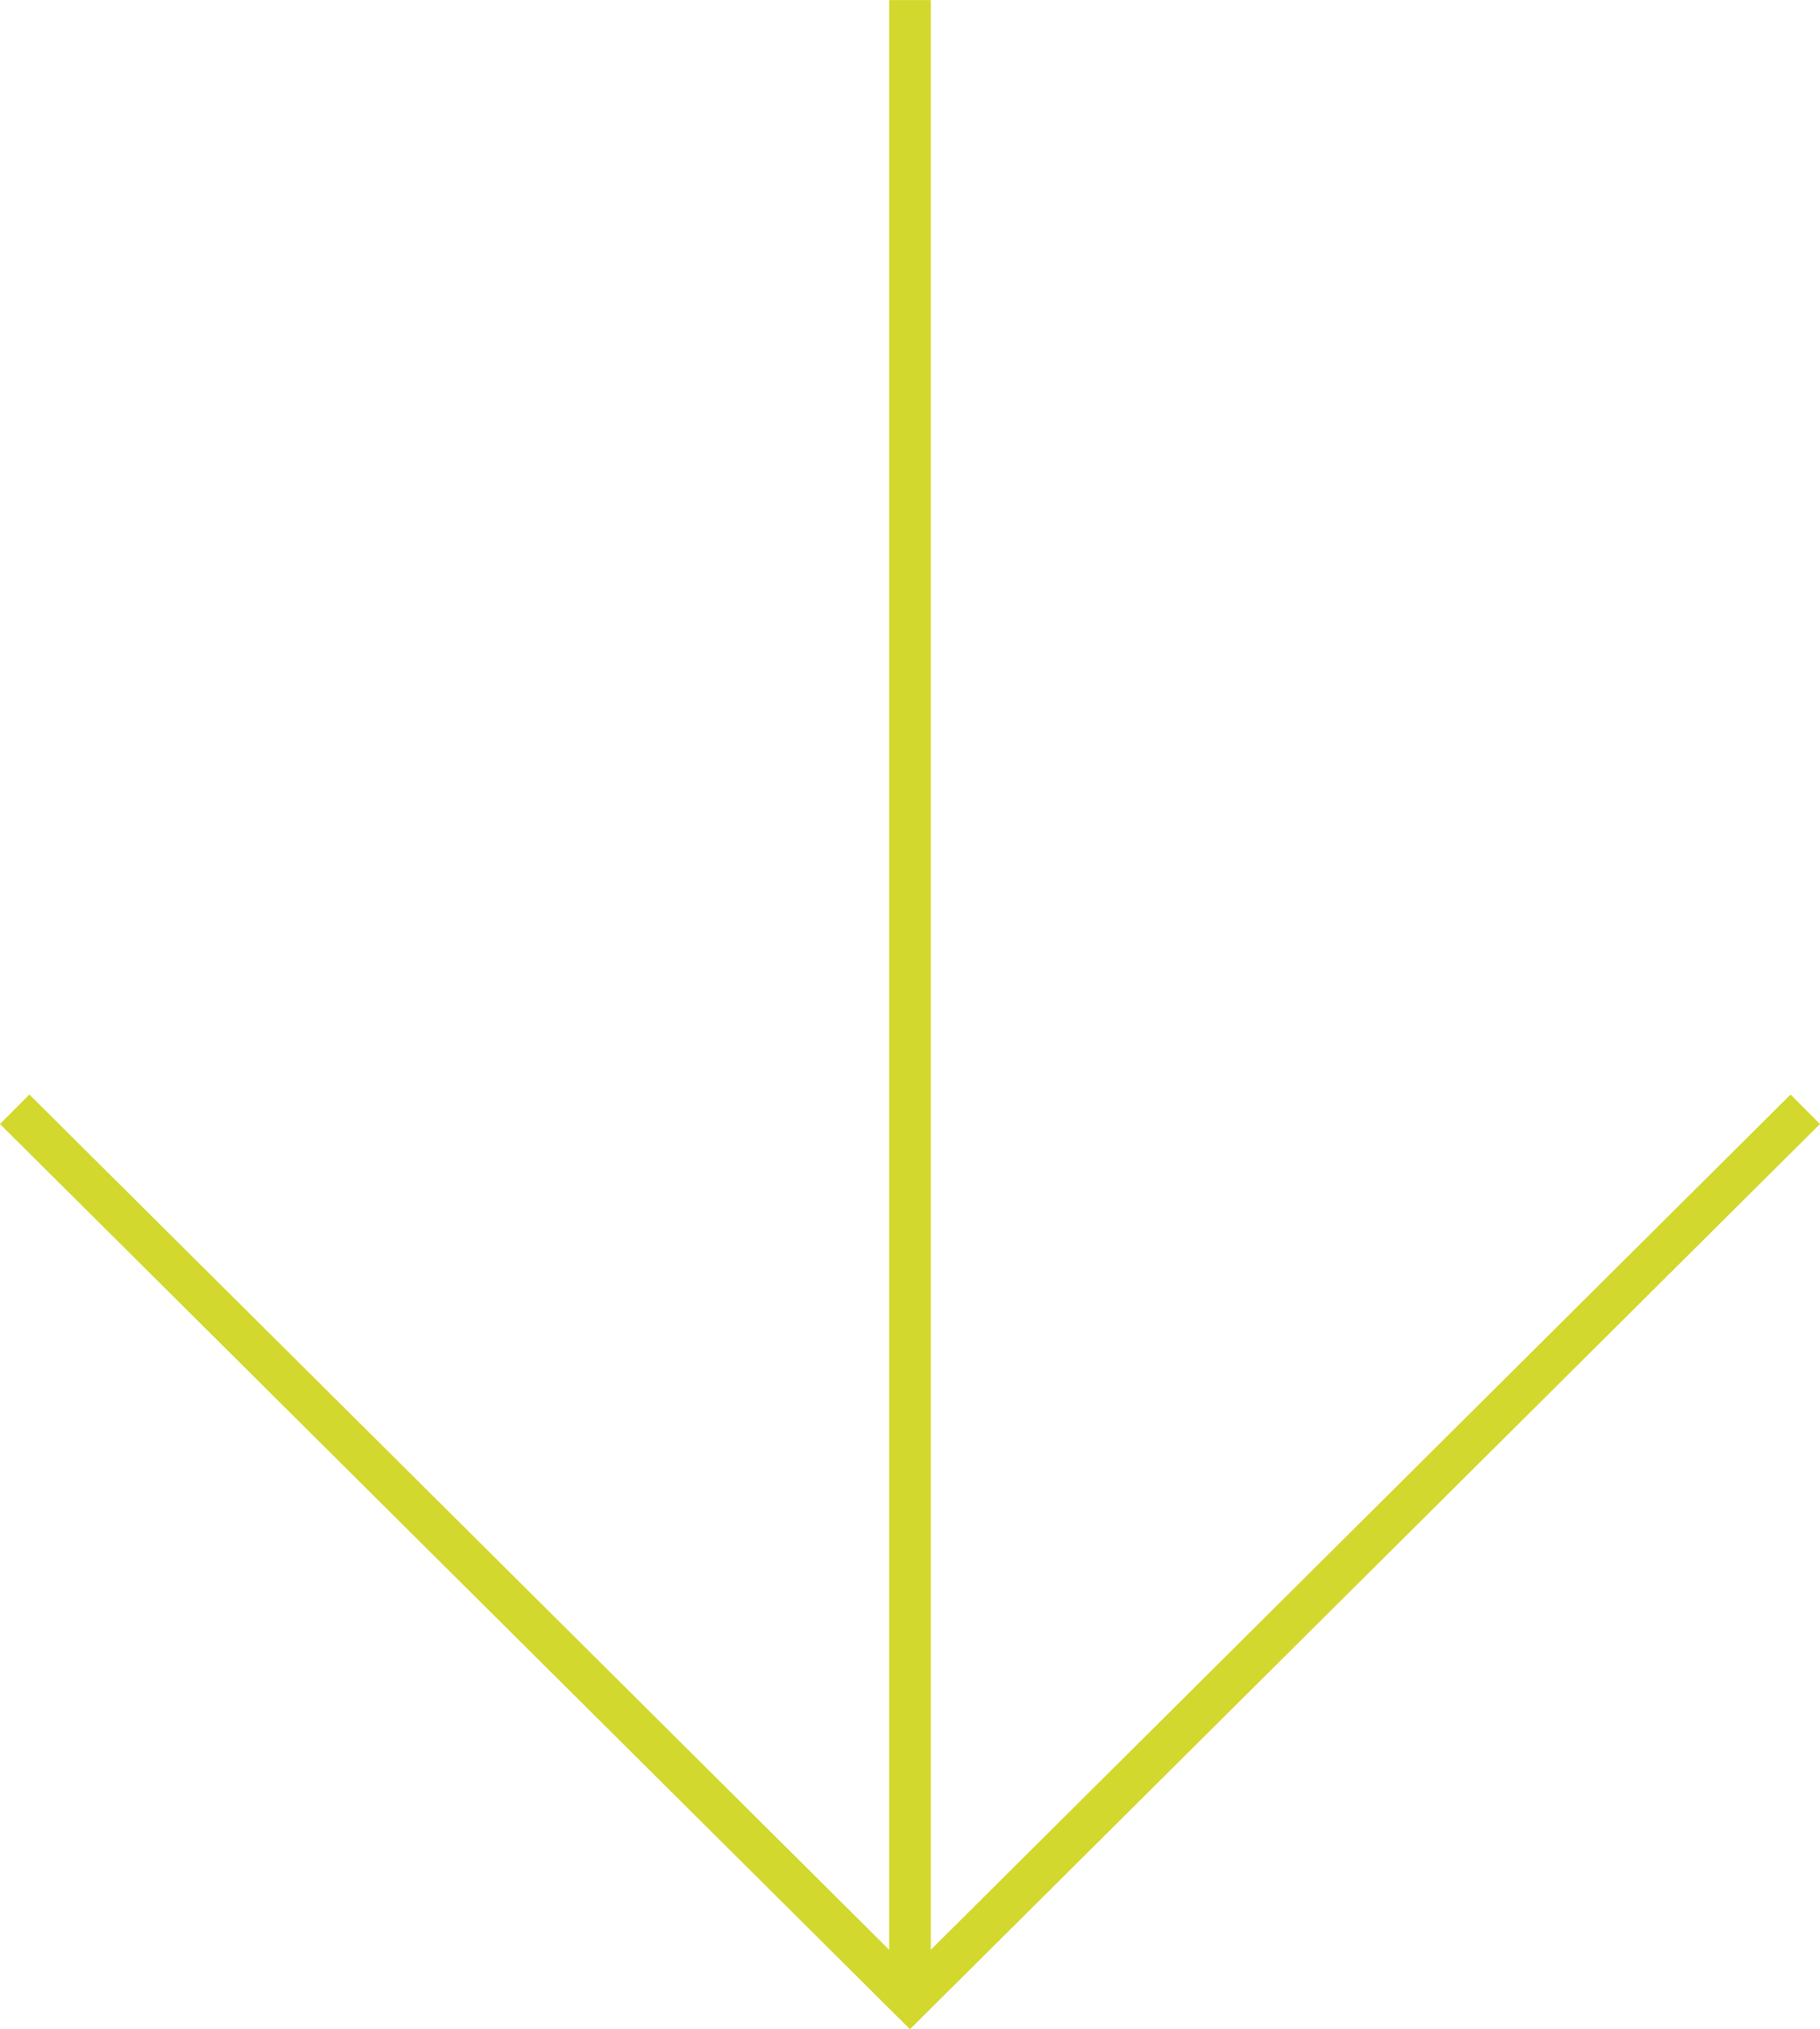 <svg xmlns="http://www.w3.org/2000/svg" width="43.705" height="48.705"><defs><style>.cls-1{fill:#d2d82d}</style></defs><g id="Group_16471" data-name="Group 16471" transform="rotate(90 1672.113 860.259)"><path id="Line_156" d="M48 .5H0v-1h48z" class="cls-1" data-name="Line 156" transform="translate(811.856 2510.52)"/><path id="Path_28031" d="m661.3 2587.727-.709-.705 21.027-21.147-21.027-21.147.709-.705 21.728 21.852z" class="cls-1" data-name="Path 28031" transform="translate(177.536 -55.355)"/></g></svg>